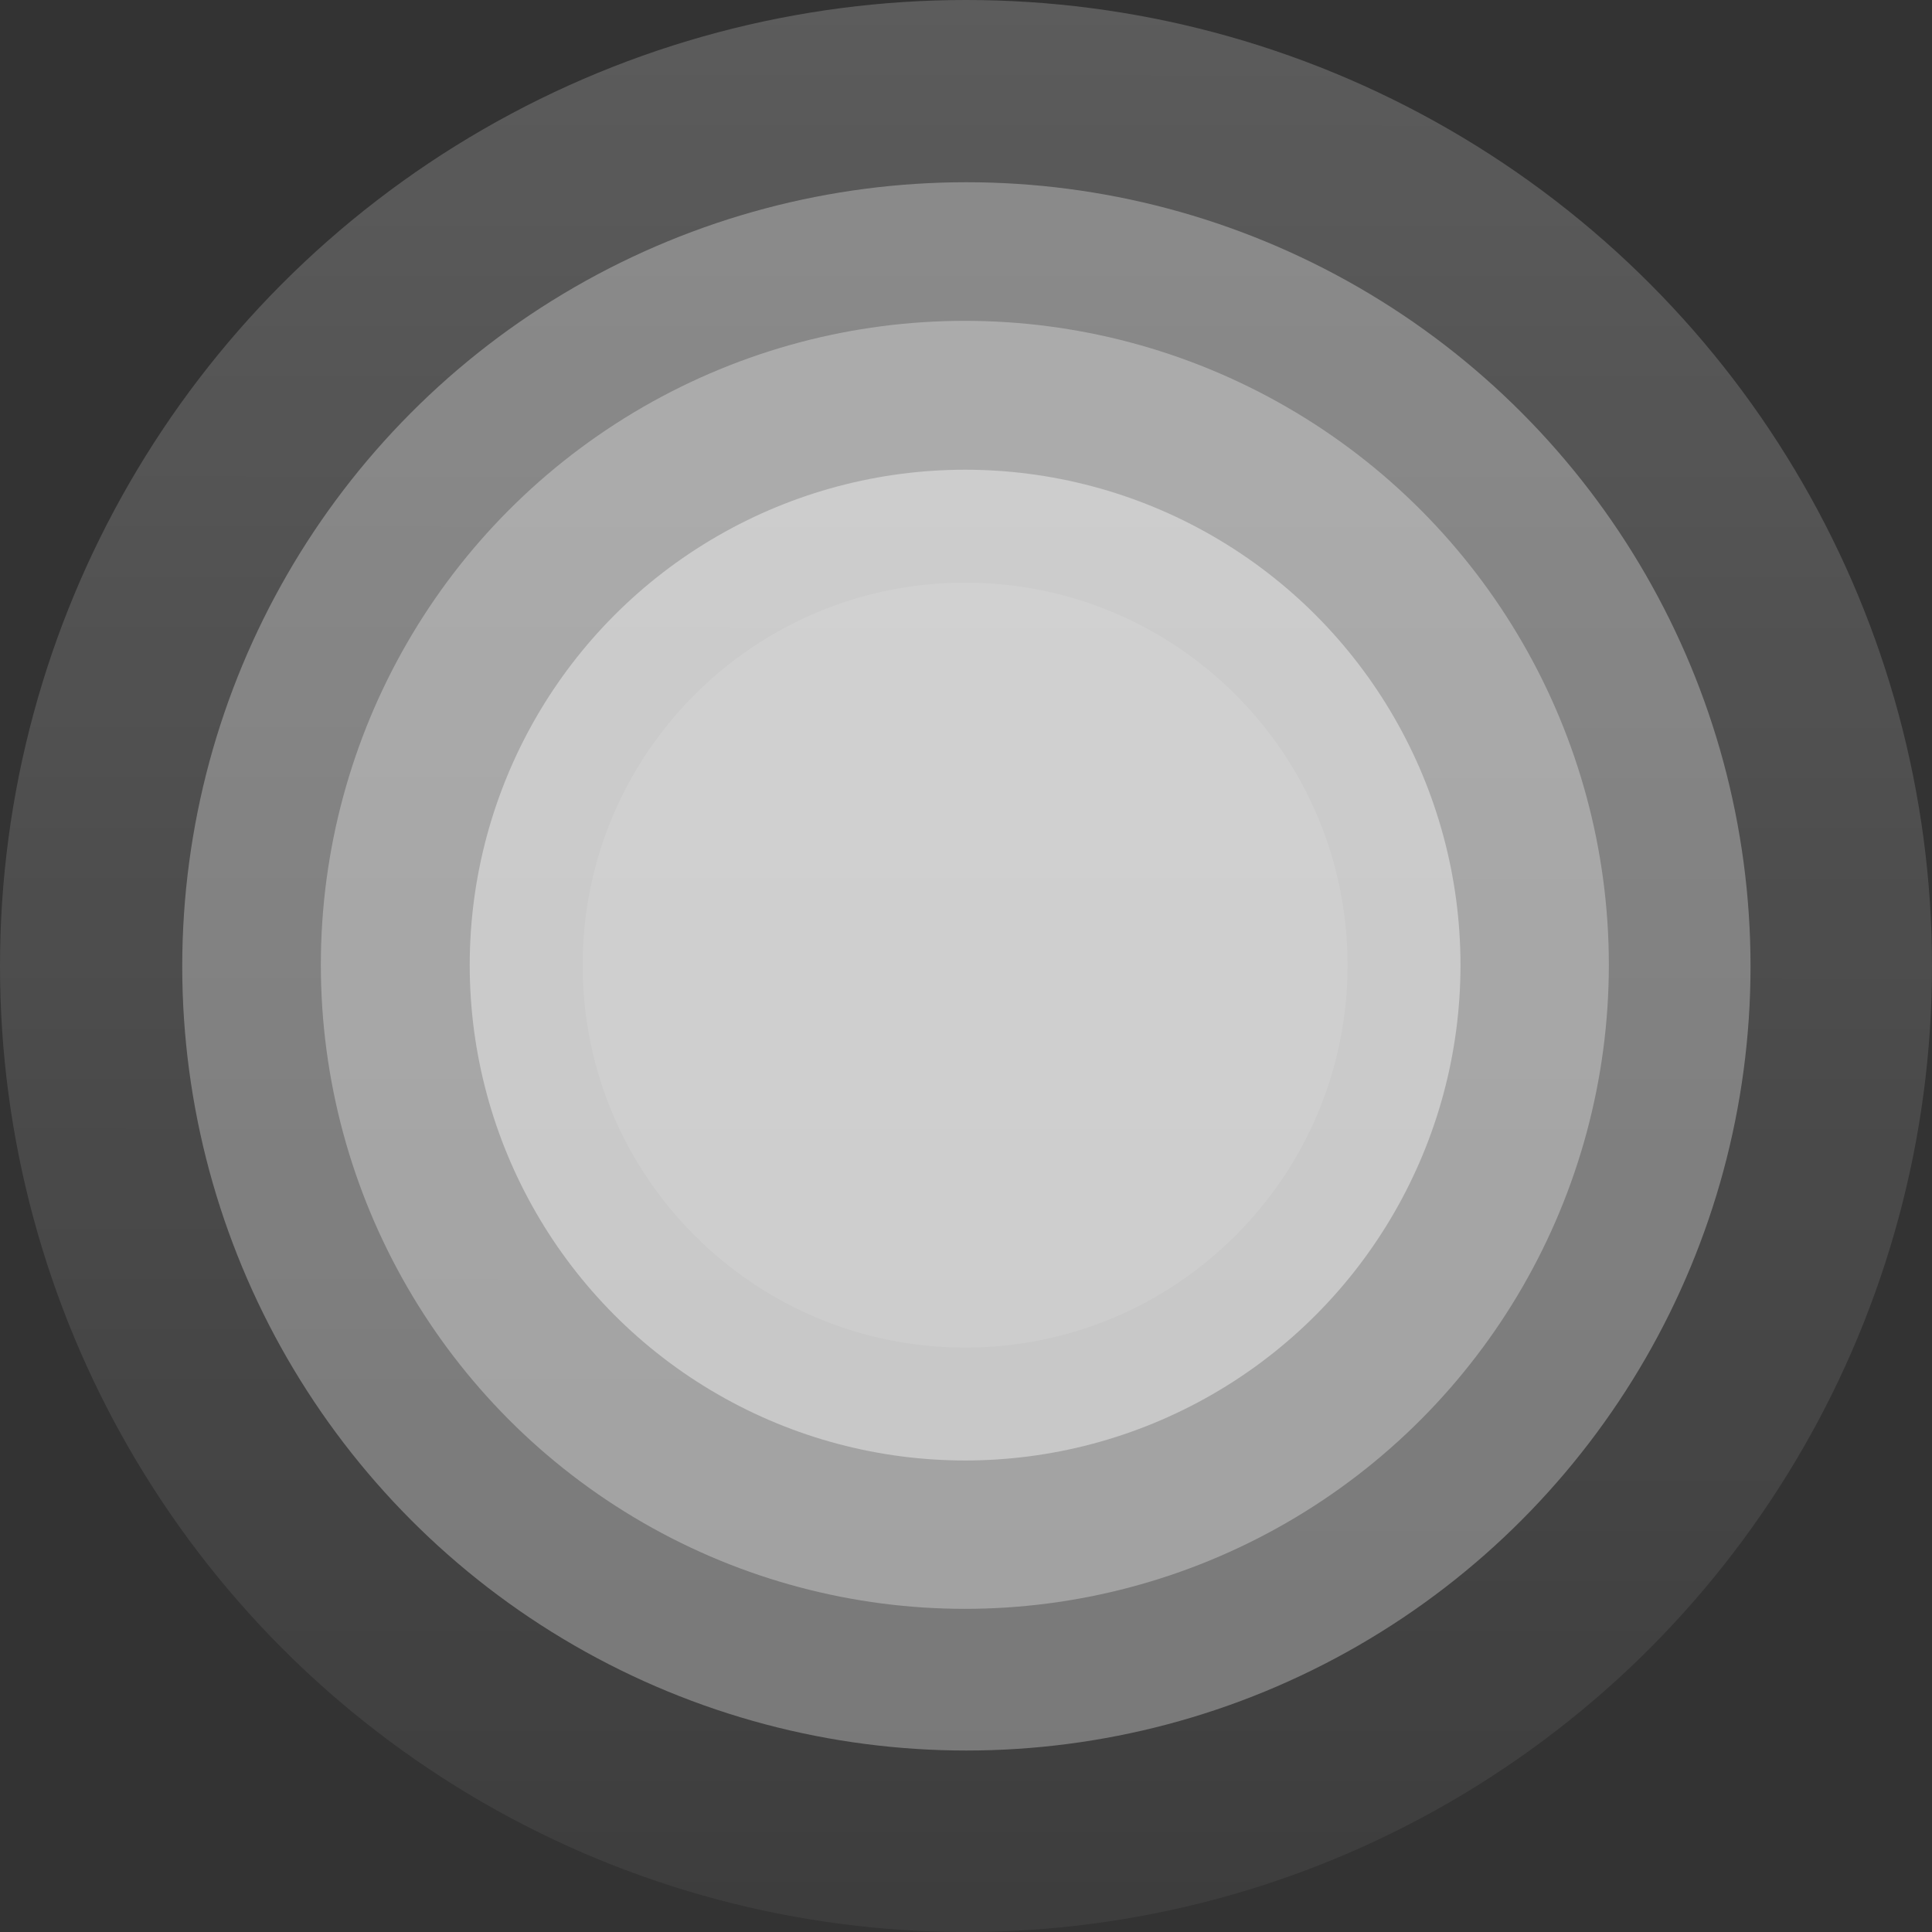 <?xml version="1.0" encoding="UTF-8"?> <svg xmlns="http://www.w3.org/2000/svg" width="1160" height="1160" viewBox="0 0 1160 1160" fill="none"><rect x="0" y="0" width="1160" height="1160" fill="#333333" stroke="none"/> <circle opacity="0.2" cx="580" cy="580" r="580" fill="url(#paint0_linear_2328_7354)"></circle> <circle opacity="0.3" cx="580.23" cy="580.23" r="470.812" fill="white"></circle> <circle opacity="0.3" cx="579.307" cy="579.307" r="386.667" fill="white"></circle> <circle opacity="0.4" cx="579.461" cy="579.461" r="297.436" fill="white"></circle> <path opacity="0.1" d="M809.089 579.463C809.089 706.282 706.282 809.089 579.463 809.089C452.643 809.089 349.836 706.282 349.836 579.463C349.836 452.643 452.643 349.836 579.463 349.836C706.282 349.836 809.089 452.643 809.089 579.463Z" fill="white"></path> <defs> <linearGradient id="paint0_linear_2328_7354" x1="580" y1="0" x2="579.461" y2="1536.5" gradientUnits="userSpaceOnUse"> <stop stop-color="white"></stop> <stop offset="1" stop-color="white" stop-opacity="0"></stop> </linearGradient> </defs> </svg> 